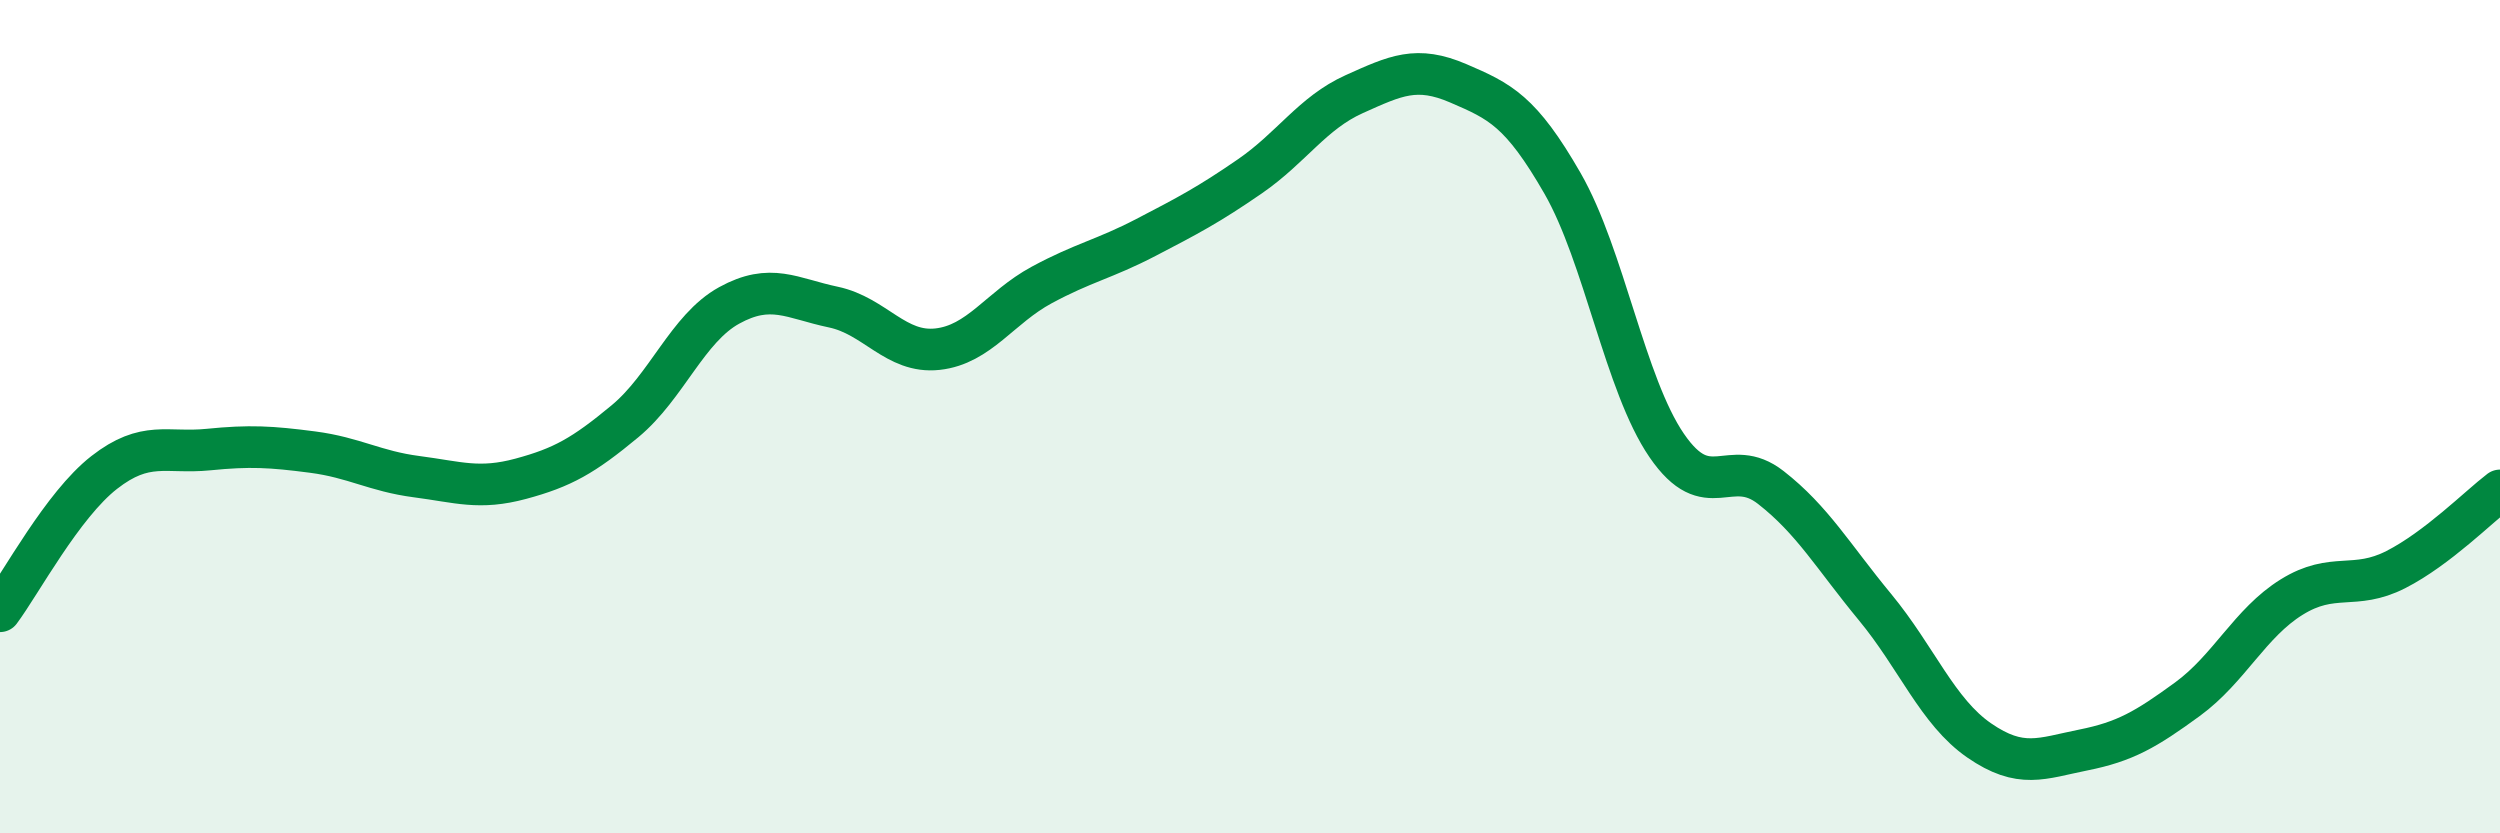 
    <svg width="60" height="20" viewBox="0 0 60 20" xmlns="http://www.w3.org/2000/svg">
      <path
        d="M 0,14.67 C 0.5,14 1.5,12.12 2.5,11.34 C 3.5,10.56 4,10.89 5,10.79 C 6,10.69 6.5,10.72 7.5,10.85 C 8.5,10.98 9,11.31 10,11.44 C 11,11.57 11.5,11.76 12.5,11.49 C 13.5,11.22 14,10.94 15,10.11 C 16,9.28 16.5,7.88 17.5,7.33 C 18.5,6.78 19,7.16 20,7.37 C 21,7.58 21.5,8.49 22.5,8.38 C 23.5,8.27 24,7.38 25,6.84 C 26,6.3 26.5,6.22 27.5,5.7 C 28.5,5.18 29,4.92 30,4.23 C 31,3.54 31.5,2.71 32.5,2.26 C 33.5,1.81 34,1.57 35,2 C 36,2.43 36.5,2.66 37.5,4.4 C 38.5,6.14 39,9.23 40,10.69 C 41,12.15 41.5,10.92 42.5,11.7 C 43.5,12.48 44,13.36 45,14.57 C 46,15.78 46.5,17.08 47.5,17.77 C 48.5,18.46 49,18.2 50,18 C 51,17.8 51.5,17.51 52.5,16.78 C 53.5,16.05 54,14.95 55,14.33 C 56,13.71 56.5,14.18 57.5,13.67 C 58.5,13.16 59.5,12.15 60,11.77L60 20L0 20Z"
        fill="#008740"
        opacity="0.1"
        stroke-linecap="round"
        stroke-linejoin="round"
      />
      <path
        d="M 0,14.67 C 0.5,14 1.5,12.12 2.5,11.34 C 3.5,10.56 4,10.89 5,10.79 C 6,10.69 6.5,10.72 7.5,10.85 C 8.5,10.98 9,11.31 10,11.44 C 11,11.57 11.5,11.76 12.5,11.49 C 13.5,11.22 14,10.94 15,10.11 C 16,9.28 16.5,7.88 17.5,7.33 C 18.5,6.78 19,7.16 20,7.37 C 21,7.58 21.5,8.49 22.5,8.38 C 23.5,8.27 24,7.38 25,6.84 C 26,6.3 26.5,6.22 27.5,5.7 C 28.5,5.18 29,4.92 30,4.23 C 31,3.54 31.5,2.71 32.5,2.26 C 33.5,1.81 34,1.57 35,2 C 36,2.43 36.5,2.66 37.5,4.4 C 38.5,6.14 39,9.23 40,10.69 C 41,12.15 41.5,10.92 42.5,11.7 C 43.5,12.48 44,13.36 45,14.57 C 46,15.78 46.5,17.08 47.5,17.77 C 48.5,18.46 49,18.2 50,18 C 51,17.8 51.5,17.51 52.5,16.78 C 53.5,16.05 54,14.95 55,14.33 C 56,13.71 56.5,14.18 57.5,13.67 C 58.5,13.16 59.5,12.15 60,11.77"
        stroke="#008740"
        stroke-width="1"
        fill="none"
        stroke-linecap="round"
        stroke-linejoin="round"
      />
    </svg>
  